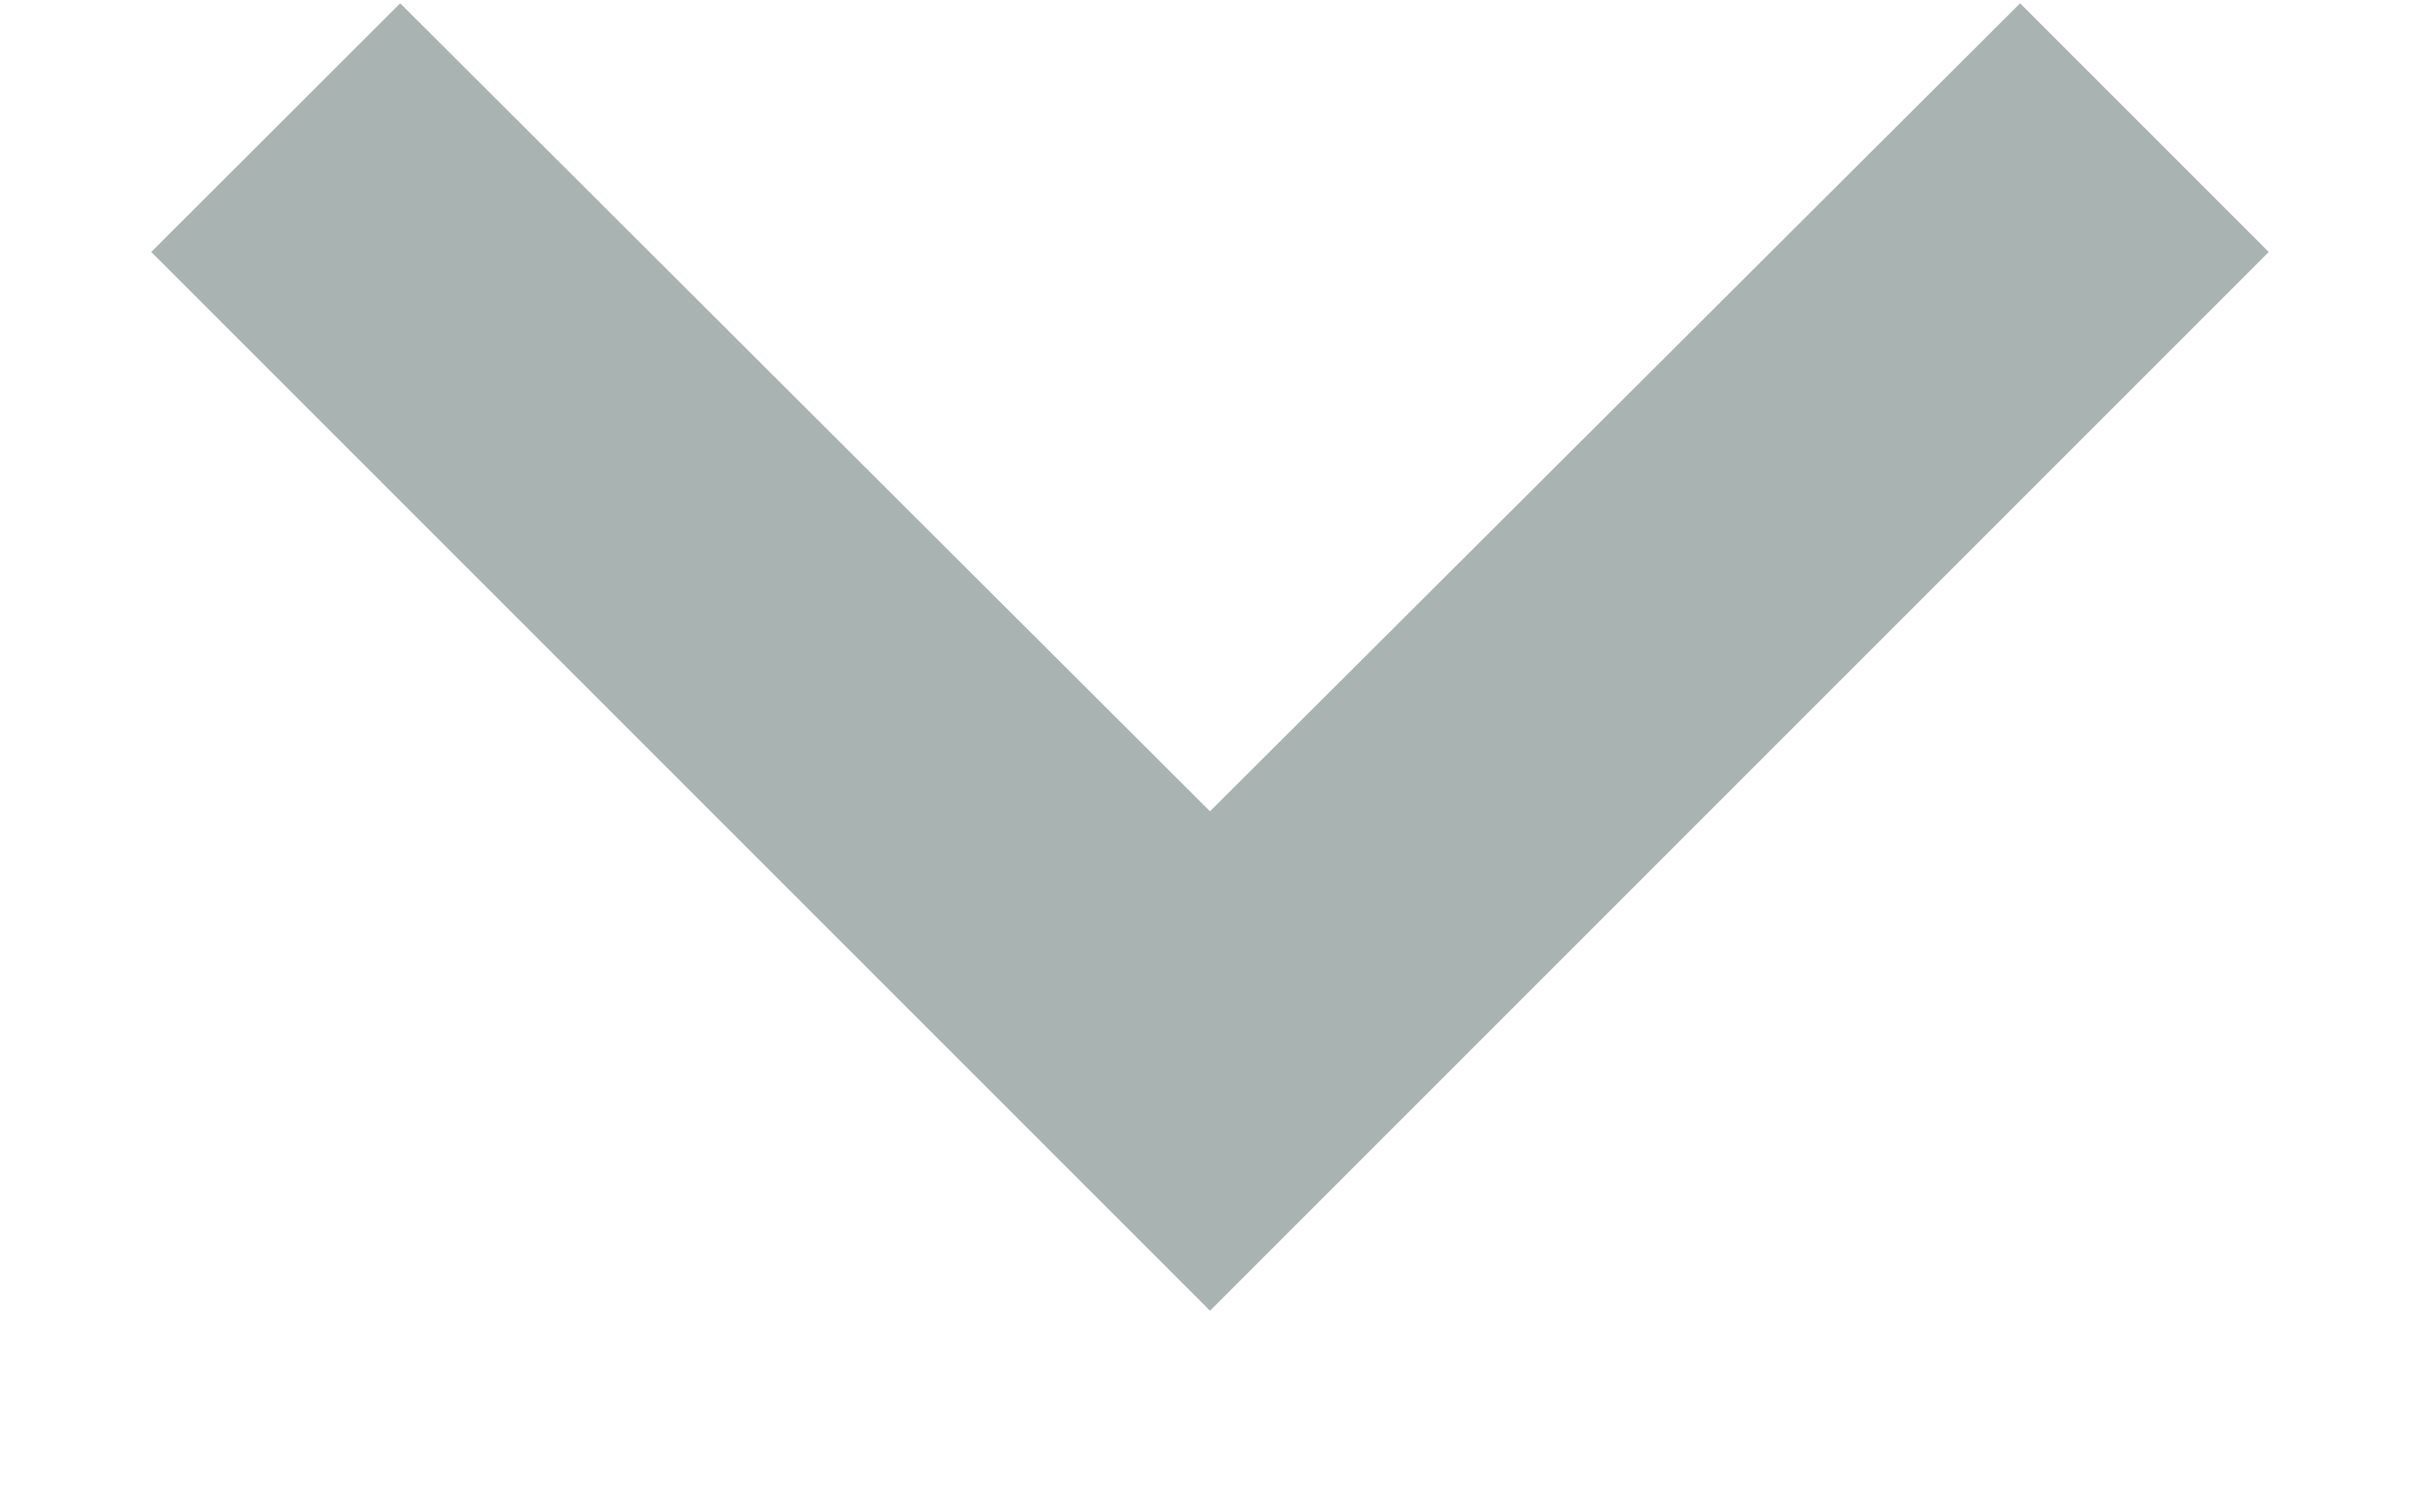 <svg width="8" height="5" viewBox="0 0 8 5" fill="none" xmlns="http://www.w3.org/2000/svg">
<path fill-rule="evenodd" clip-rule="evenodd" d="M6.678 0.011L4 2.682L1.323 0.011L0.5 0.833L4 4.333L7.5 0.833L6.678 0.011Z" fill="#A9B3B2"/>
</svg>

